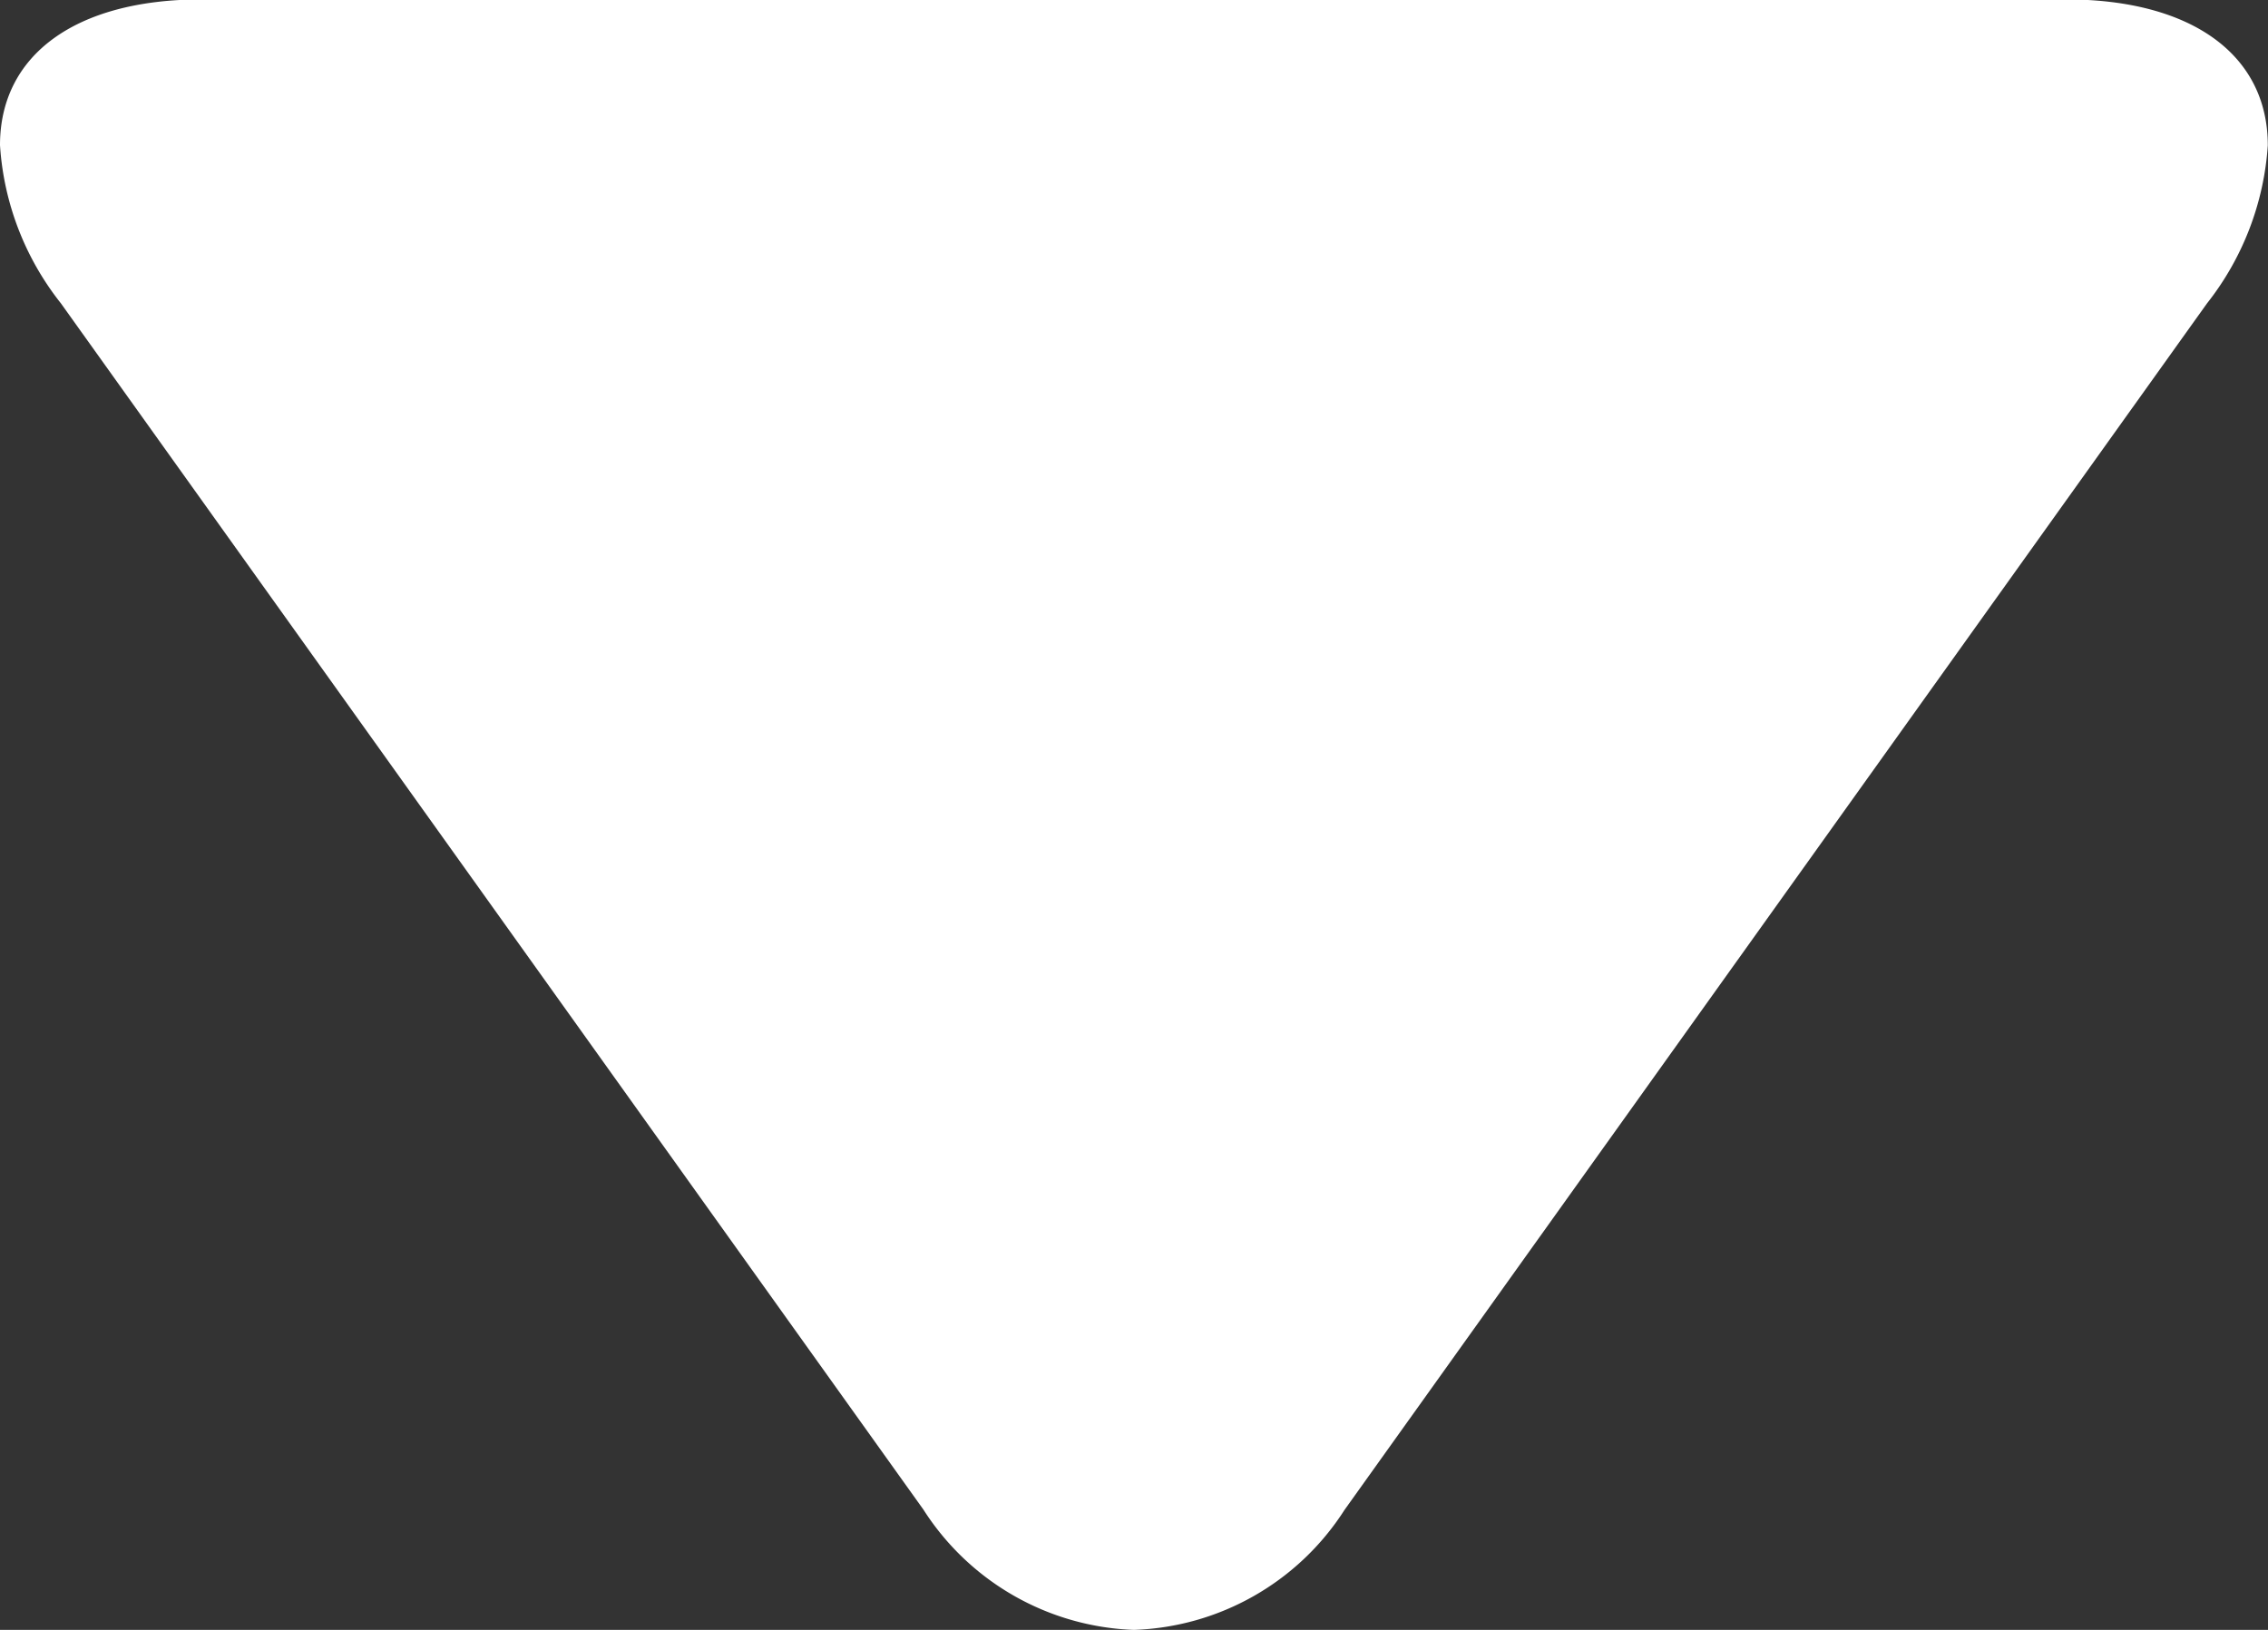 <svg id="Layer_1" data-name="Layer 1" xmlns="http://www.w3.org/2000/svg" width="11.467" height="8.242" viewBox="0 0 11.467 8.242"><rect x="0" y="0" width="11.467" height="8.242" fill="#333333" stroke="none"/><defs><style>.cls-1{fill:#fff;}</style></defs><path class="cls-1" d="M8.065,10.393l4.36-6.1a1.445,1.445,0,0,0,.308-.8c0-.456-.382-.738-1.022-.738H2.287c-.639,0-1.02.282-1.02.737a1.434,1.434,0,0,0,.308.8l4.361,6.1A1.319,1.319,0,0,0,7,11,1.317,1.317,0,0,0,8.065,10.393Z" transform="translate(-1.267 -2.758)"/></svg>